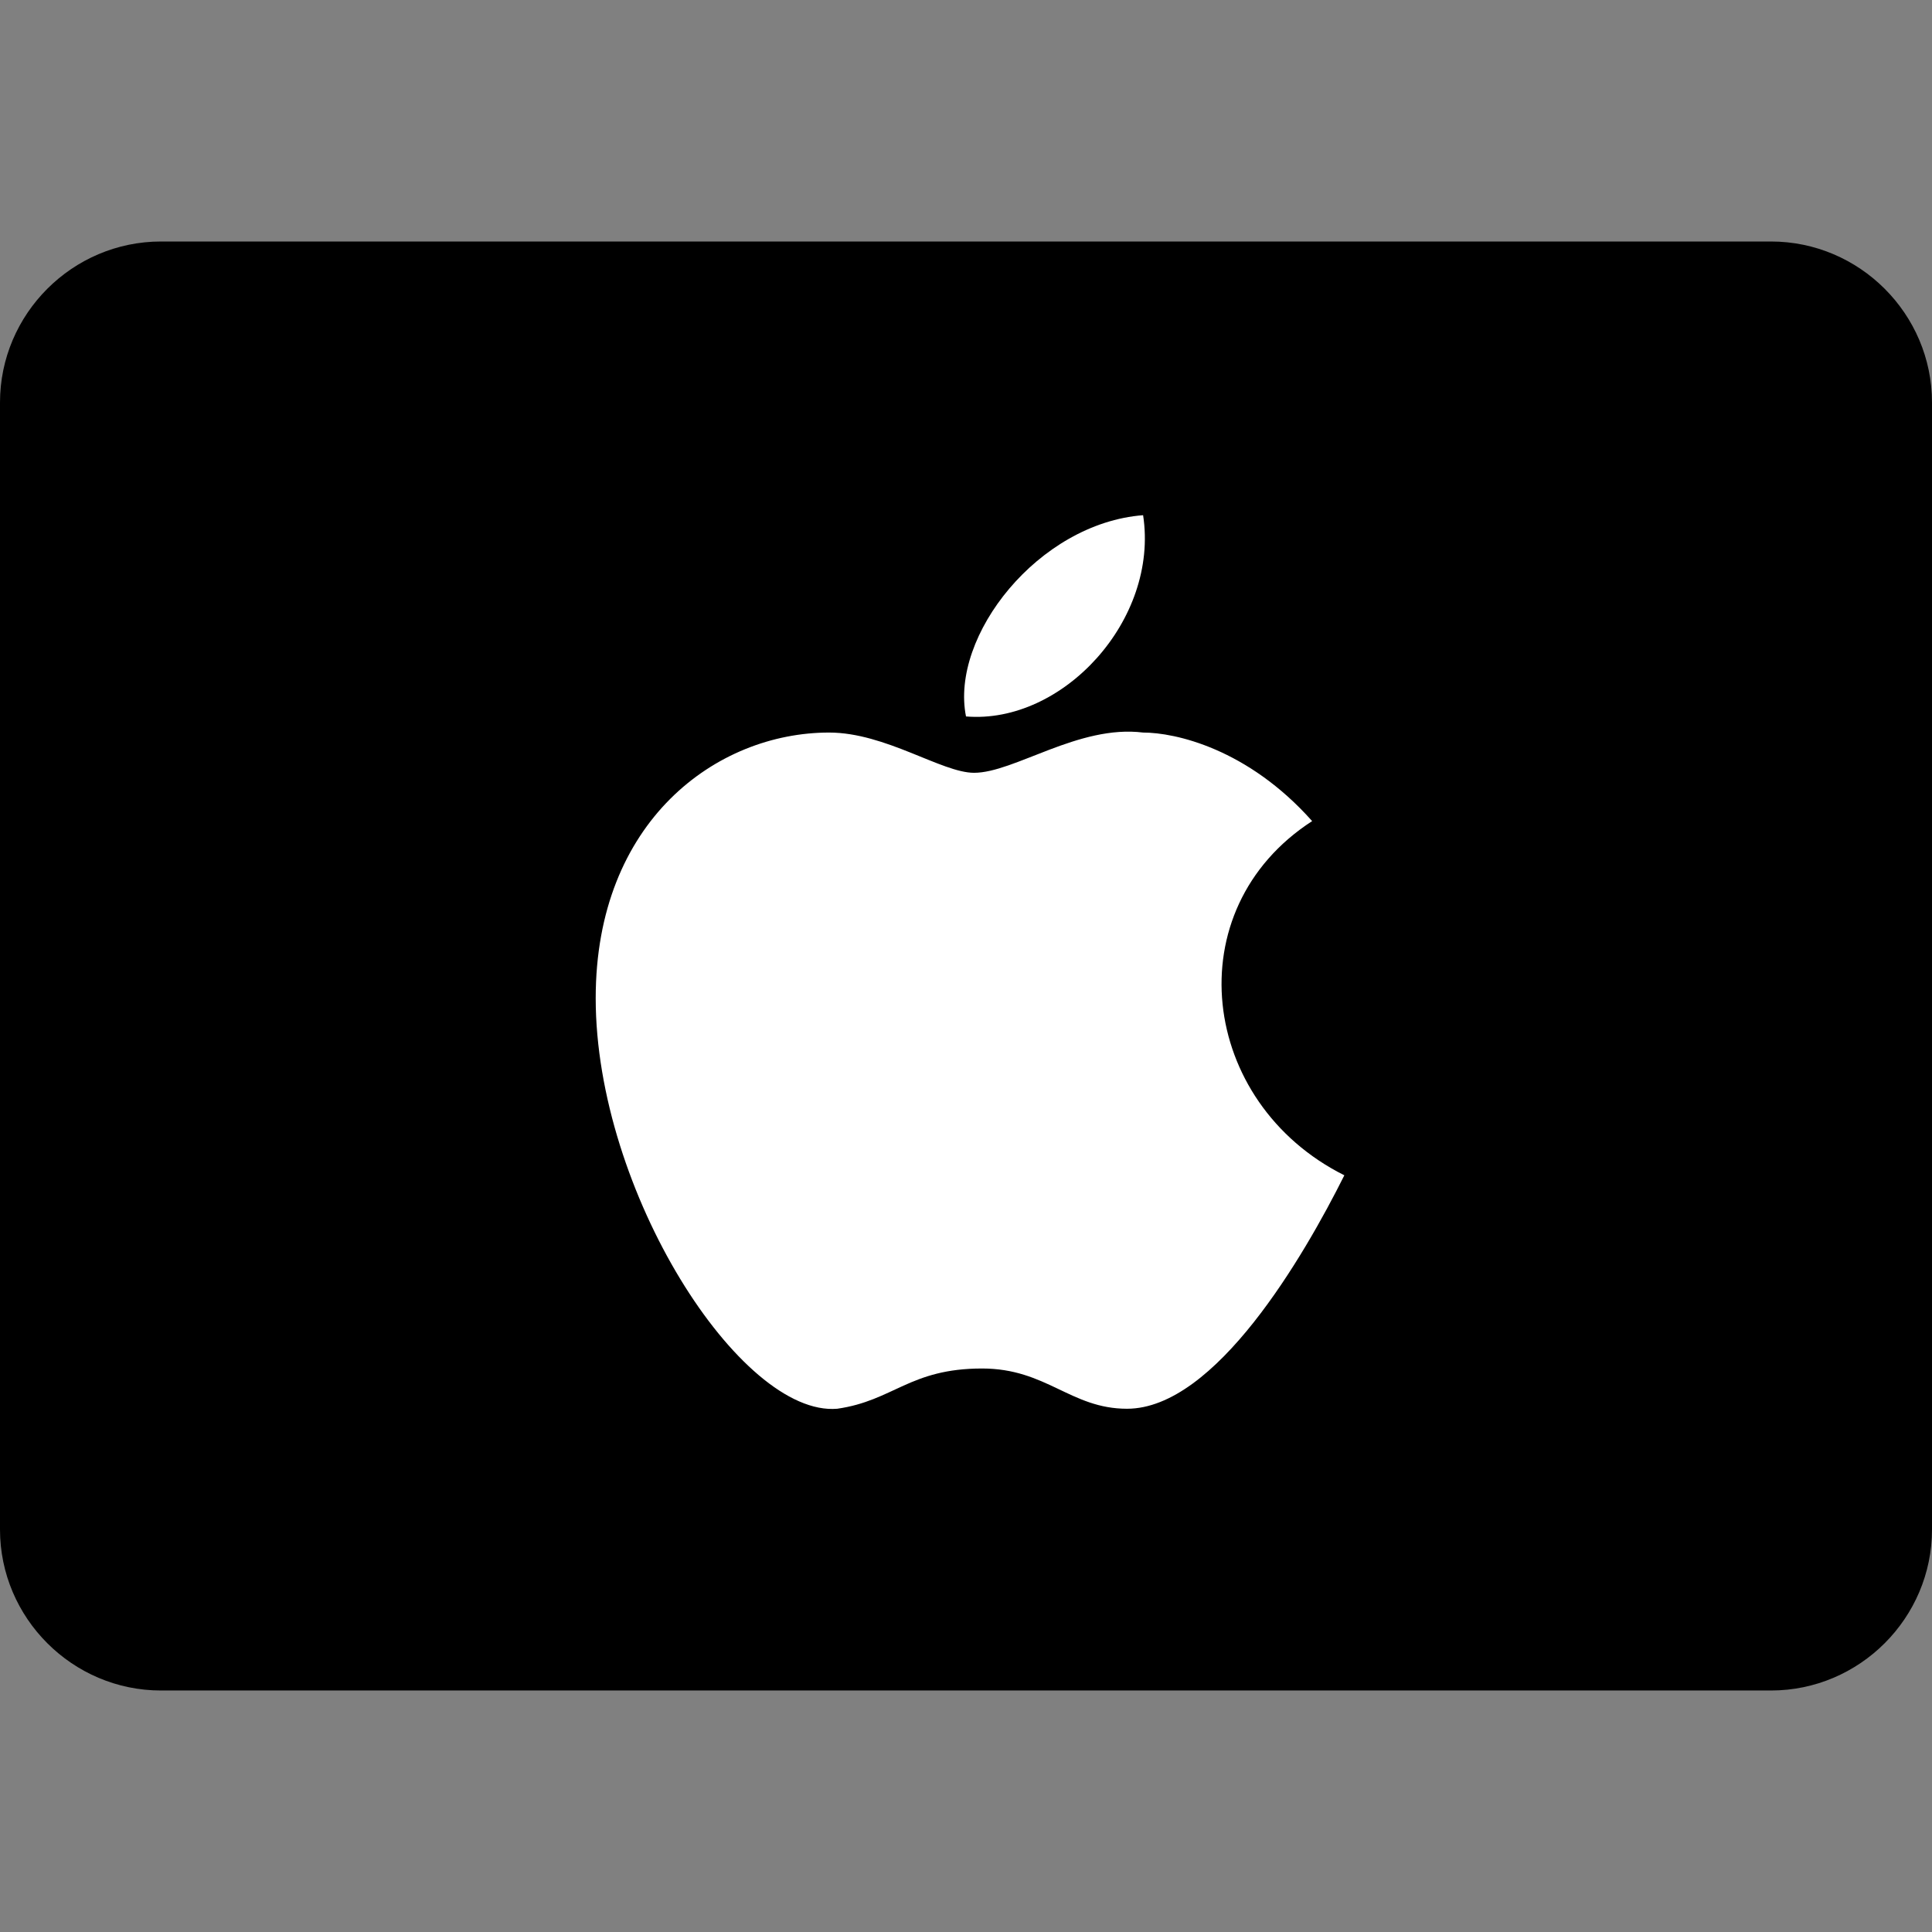 <?xml version="1.0" encoding="UTF-8"?>
<!-- Generator: Adobe Illustrator 27.8.1, SVG Export Plug-In . SVG Version: 6.00 Build 0)  -->
<svg xmlns="http://www.w3.org/2000/svg" xmlns:xlink="http://www.w3.org/1999/xlink" version="1.1" id="Ebene_1" x="0px" y="0px" viewBox="0 0 24 24" style="enable-background:new 0 0 24 24;" xml:space="preserve">
<rect x="0" y="0" width="24" height="24" fill="#808080" stroke="none"/>
<style type="text/css">
	.st0{fill:#FFFFFF;}
</style>
<path d="M24,5v14c0,1.1-0.9,2-2,2H2c-1.1,0-2-0.9-2-2V5c0-1.1,0.9-2,2-2h20C23.1,3,24,3.9,24,5z"></path>
<g>
	<path class="st0" d="M14.2,6.4c0.2,1.3-1,2.6-2.2,2.5C11.8,7.9,12.9,6.5,14.2,6.4z M14,17.5c-0.7,0-1-0.5-1.8-0.5   c-0.9,0-1.1,0.4-1.8,0.5c-1.2,0.1-3-2.7-3-5.1c0-2.2,1.5-3.3,2.9-3.3c0.7,0,1.4,0.5,1.8,0.5c0.5,0,1.3-0.6,2.1-0.5   c0.4,0,1.3,0.2,2.1,1.1c-1.7,1.1-1.4,3.5,0.4,4.4C16.2,15.6,15.1,17.5,14,17.5z"></path>
</g>
</svg>
